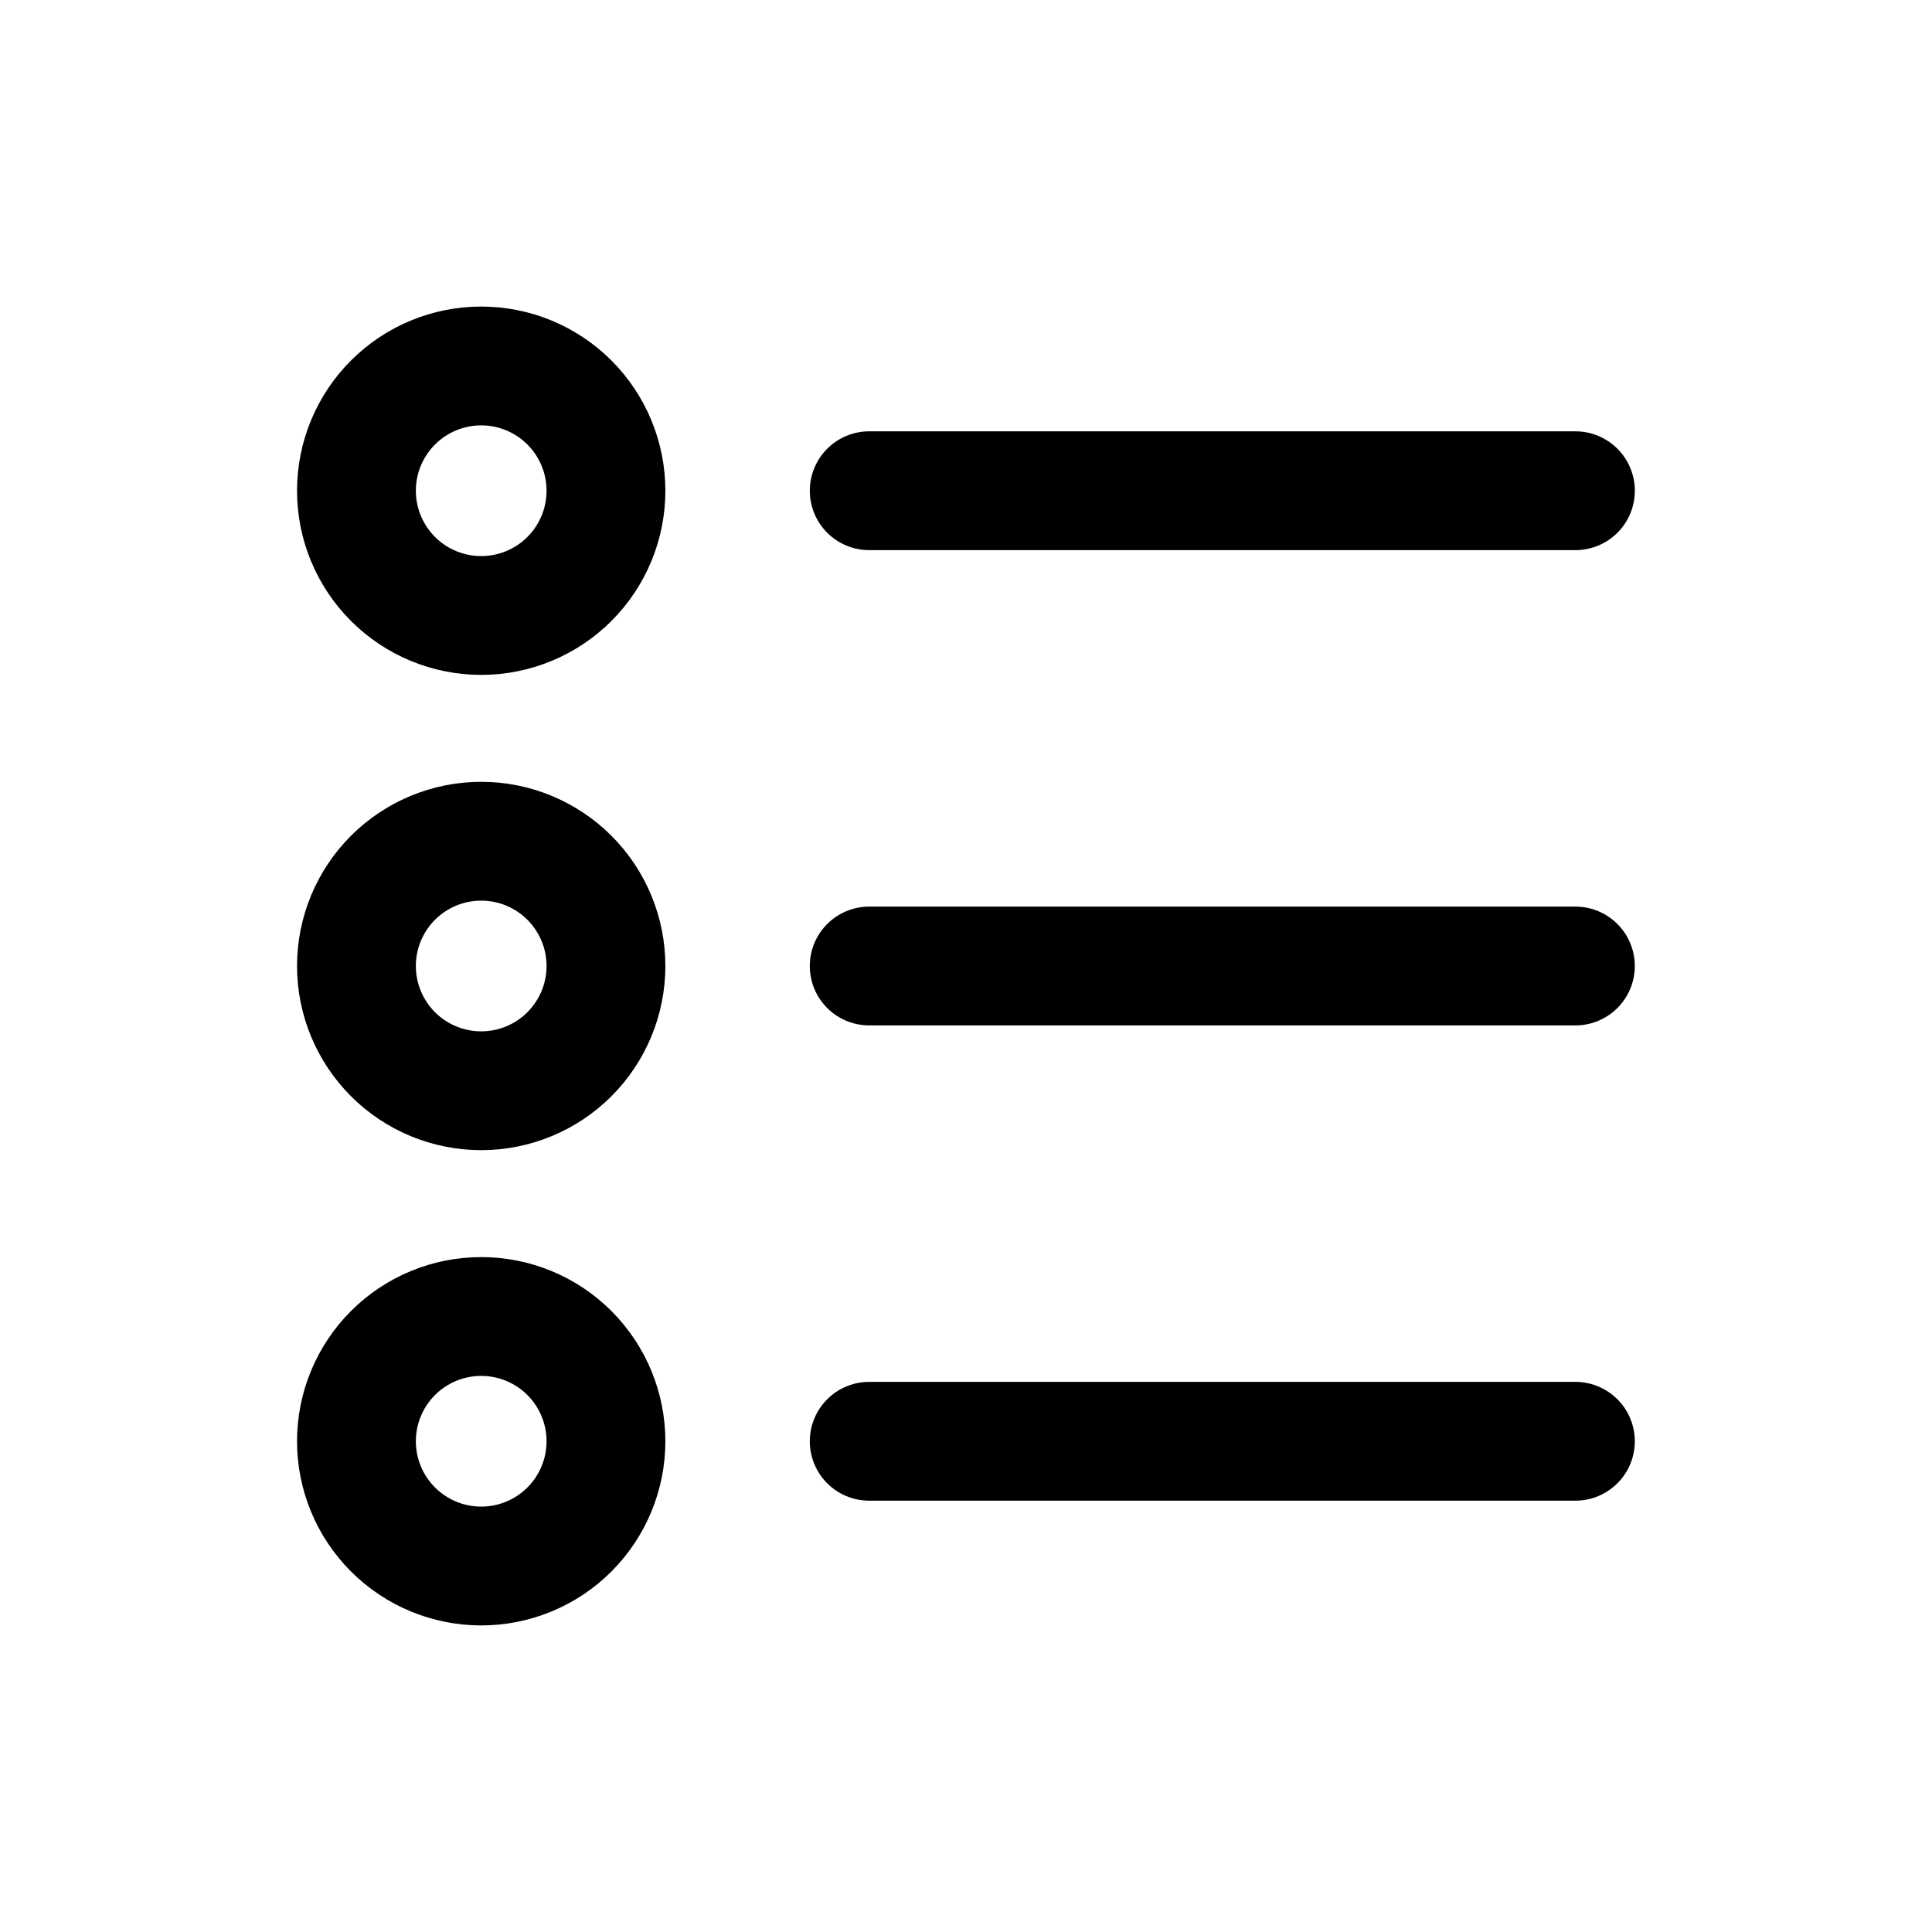 <?xml version="1.0" encoding="UTF-8"?>
<!-- Uploaded to: SVG Repo, www.svgrepo.com, Generator: SVG Repo Mixer Tools -->
<svg fill="#000000" width="800px" height="800px" version="1.1" viewBox="144 144 512 512" xmlns="http://www.w3.org/2000/svg">
 <path d="m358.61 274.05c0-4.176 1.66-8.18 4.613-11.133 2.953-2.953 6.957-4.613 11.133-4.613h187.15c5.625 0 10.824 3.004 13.637 7.875 2.812 4.871 2.812 10.871 0 15.742-2.812 4.871-8.012 7.871-13.637 7.871h-187.15c-4.176 0-8.18-1.656-11.133-4.609-2.953-2.953-4.613-6.957-4.613-11.133zm202.89 110.21h-187.15c-5.625 0-10.824 3-13.637 7.871-2.809 4.871-2.809 10.875 0 15.746 2.812 4.871 8.012 7.871 13.637 7.871h187.15c5.625 0 10.824-3 13.637-7.871s2.812-10.875 0-15.746-8.012-7.871-13.637-7.871zm0 125.95h-187.15c-5.625 0-10.824 3-13.637 7.871-2.809 4.871-2.809 10.875 0 15.746 2.812 4.871 8.012 7.871 13.637 7.871h187.15c5.625 0 10.824-3 13.637-7.871 2.812-4.871 2.812-10.875 0-15.746s-8.012-7.871-13.637-7.871zm-241.17-236.16c0 12.945-5.141 25.359-14.293 34.512-9.152 9.152-21.566 14.293-34.512 14.293-12.945 0-25.359-5.141-34.512-14.293s-14.297-21.566-14.297-34.512 5.144-25.359 14.297-34.512 21.566-14.297 34.512-14.297c12.945 0 25.359 5.144 34.512 14.297 9.152 9.152 14.293 21.566 14.293 34.512zm-31.488 0c0-4.594-1.824-9-5.07-12.246-3.25-3.25-7.652-5.074-12.246-5.074s-9 1.824-12.246 5.074c-3.246 3.246-5.074 7.652-5.074 12.246s1.828 8.996 5.074 12.246c3.246 3.246 7.652 5.07 12.246 5.07s8.996-1.824 12.246-5.07c3.246-3.25 5.07-7.652 5.07-12.246zm31.488 125.95c0 12.941-5.141 25.355-14.293 34.512-9.152 9.152-21.566 14.293-34.512 14.293-12.945 0-25.359-5.141-34.512-14.293-9.152-9.156-14.297-21.57-14.297-34.512 0-12.945 5.144-25.359 14.297-34.512 9.152-9.152 21.566-14.297 34.512-14.297 12.945 0 25.359 5.144 34.512 14.297 9.152 9.152 14.293 21.566 14.293 34.512zm-31.488 0c0-4.594-1.824-9-5.07-12.246-3.25-3.25-7.652-5.074-12.246-5.074s-9 1.824-12.246 5.074c-3.246 3.246-5.074 7.652-5.074 12.246 0 4.59 1.828 8.996 5.074 12.246 3.246 3.246 7.652 5.07 12.246 5.07s8.996-1.824 12.246-5.07c3.246-3.25 5.07-7.656 5.07-12.246zm31.488 125.95v-0.004c0 12.945-5.141 25.359-14.293 34.512-9.152 9.156-21.566 14.297-34.512 14.297-12.945 0-25.359-5.141-34.512-14.297-9.152-9.152-14.297-21.566-14.297-34.512 0-12.941 5.144-25.355 14.297-34.512 9.152-9.152 21.566-14.293 34.512-14.293 12.945 0 25.359 5.141 34.512 14.293 9.152 9.156 14.293 21.57 14.293 34.512zm-31.488 0v-0.004c0-4.59-1.824-8.996-5.07-12.246-3.25-3.246-7.652-5.07-12.246-5.07s-9 1.824-12.246 5.07c-3.246 3.25-5.074 7.656-5.074 12.246 0 4.594 1.828 9 5.074 12.246 3.246 3.25 7.652 5.074 12.246 5.074s8.996-1.824 12.246-5.074c3.246-3.246 5.07-7.652 5.07-12.246z"/>
</svg>
